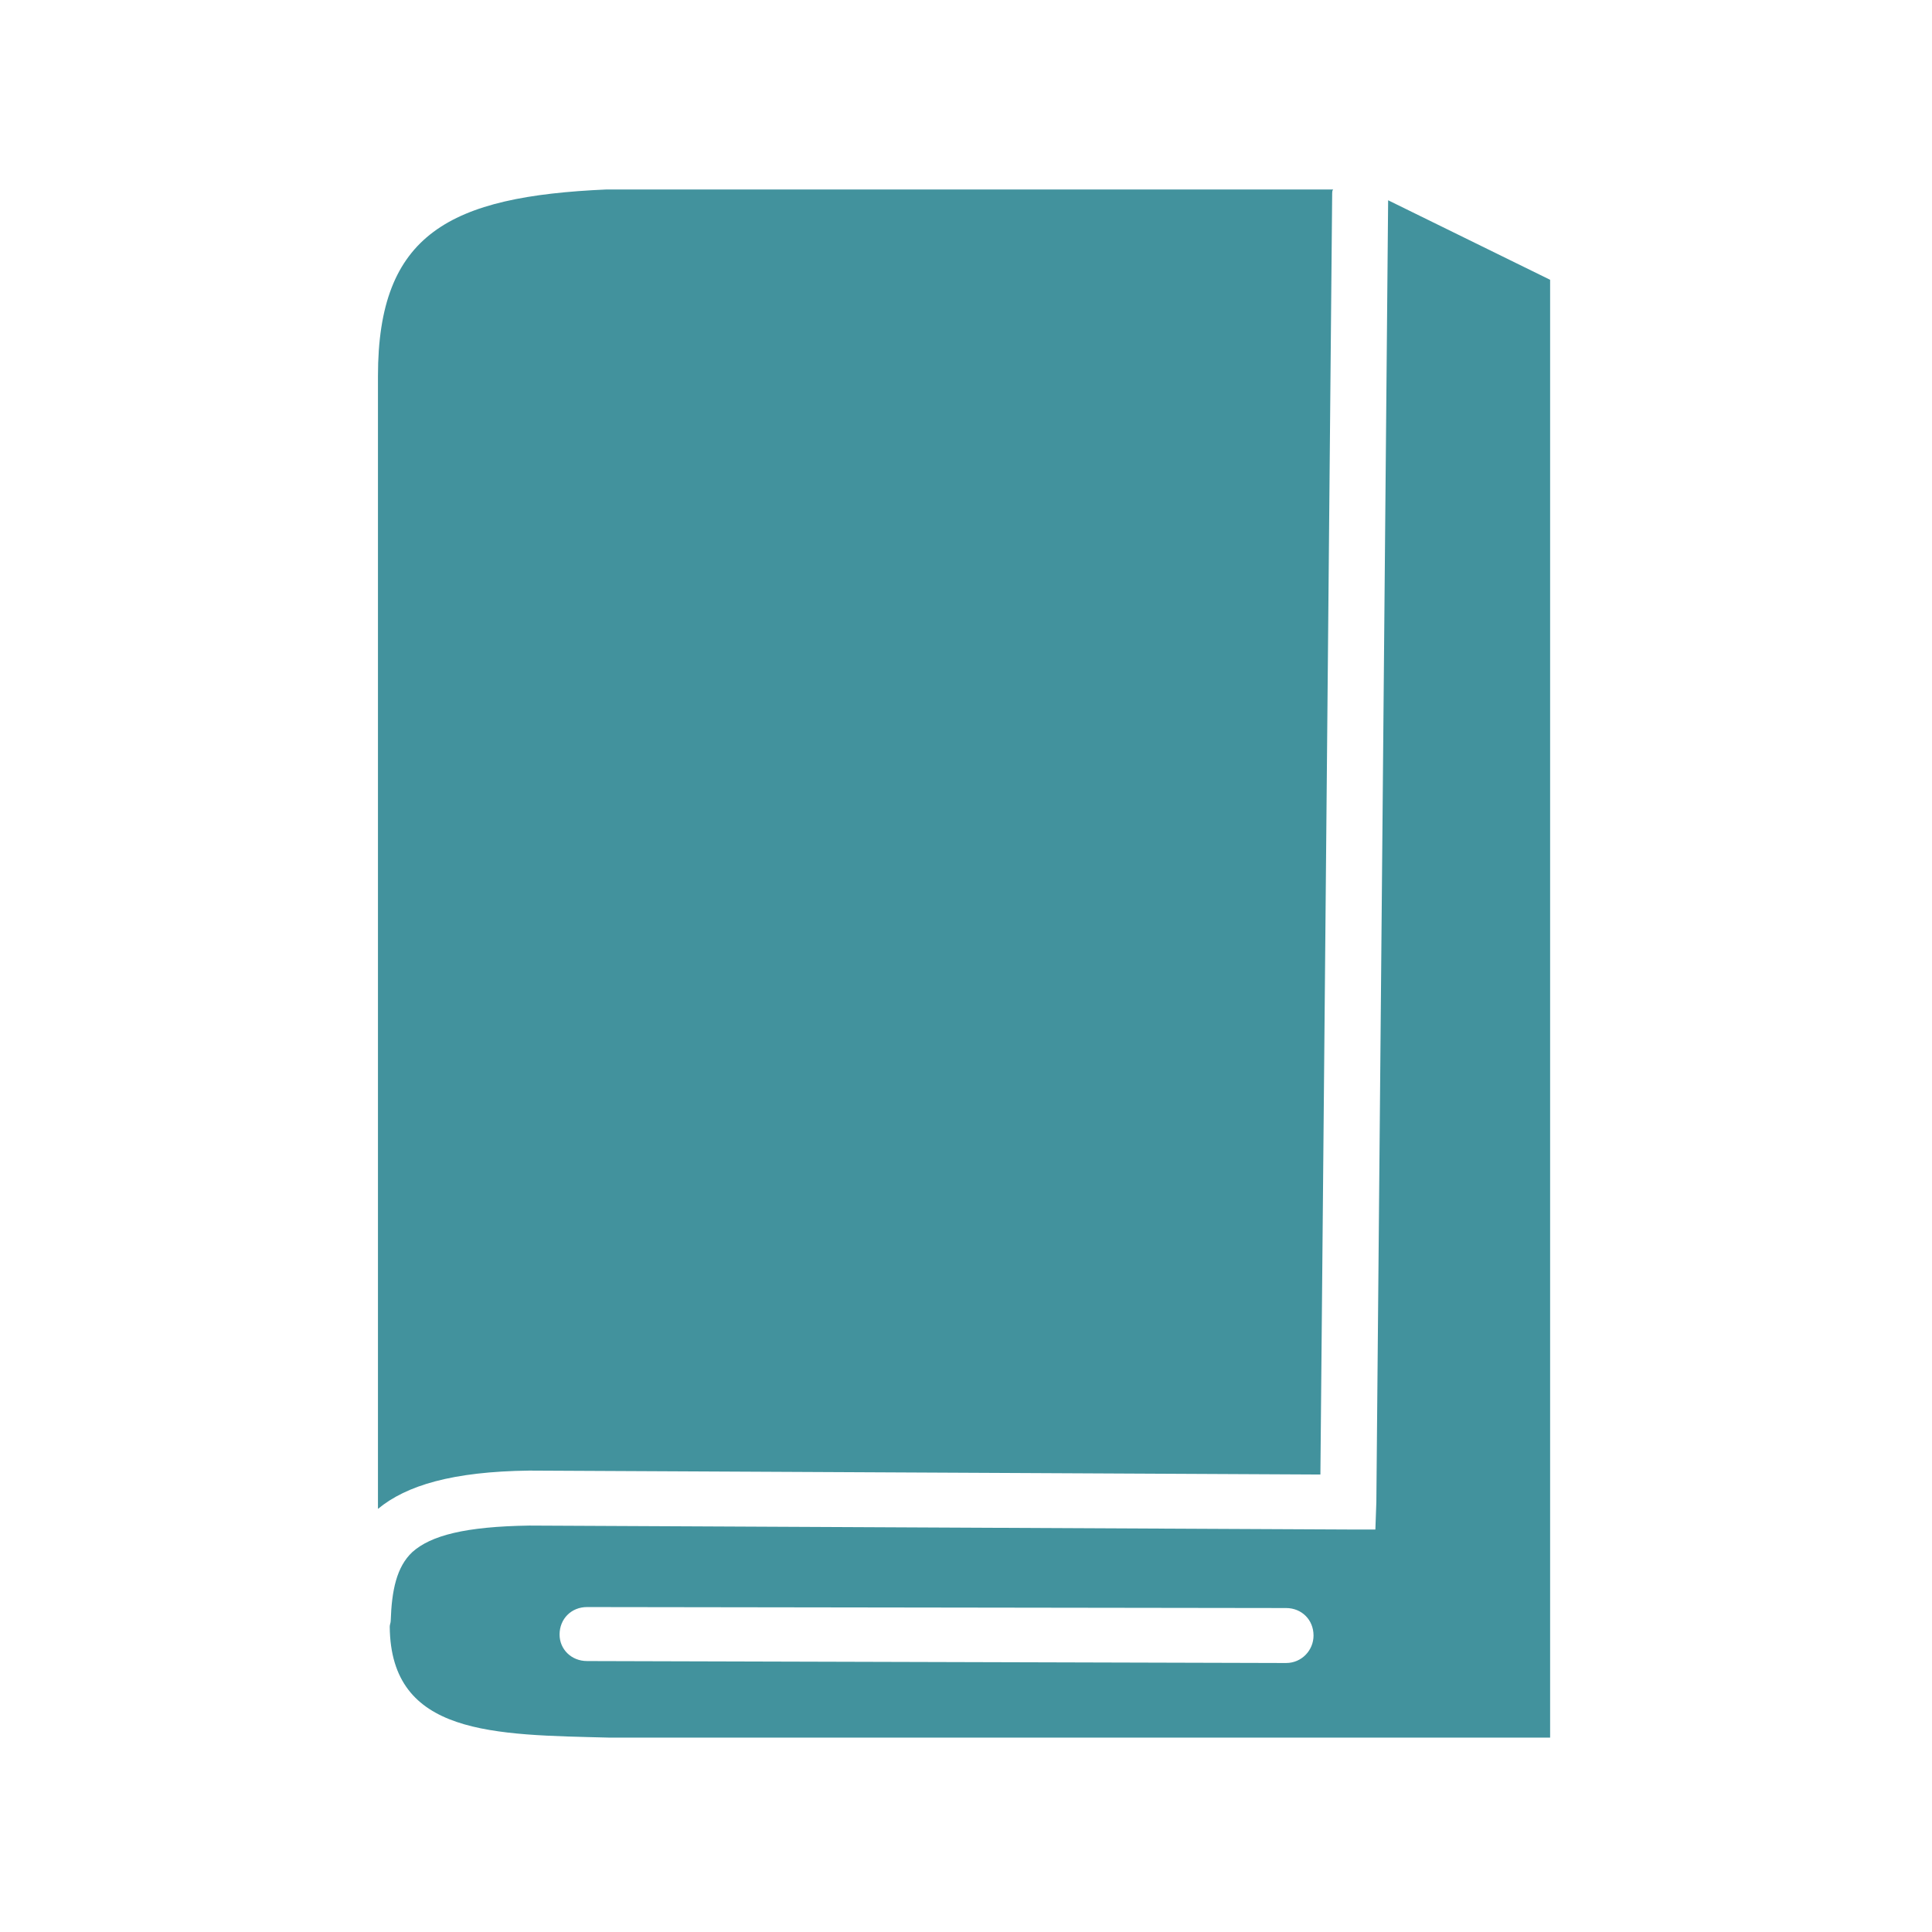 <?xml version="1.0" encoding="iso-8859-1"?>
<!DOCTYPE svg PUBLIC "-//W3C//DTD SVG 1.0//EN" "http://www.w3.org/TR/2001/REC-SVG-20010904/DTD/svg10.dtd">
<!-- Creator: CorelDRAW -->
<svg xmlns="http://www.w3.org/2000/svg" xmlns:odm="http://product.corel.com/CGS/11/cddns/" xml:space="preserve" width="1.968in" height="1.968in" style="shape-rendering:geometricPrecision; text-rendering:geometricPrecision; image-rendering:optimizeQuality; fill-rule:evenodd"
     viewBox="0 0 1968 1968">
 <defs>
  <style type="text/css">
   <![CDATA[
    .fil0 {fill:#42929D}
   ]]>
  </style>
 </defs>
 <g id="Layer 1">
  <path class="fil0" d="M618 193l740 0c-1,1 -1,3 -1,4l-12 1305 -806 -4 0 0c-78,1 -125,15 -154,39l0 -1154c0,-145 73,-183 233,-190zm-20 1499c-16,0 -28,-12 -28,-27 0,-16 12,-28 28,-28l712 1c16,0 28,12 28,28 0,15 -12,28 -28,28l-712 -2zm816 -1488l165 81 0 1485 -958 0c-118,-3 -223,-2 -224,-113 0,-2 1,-4 1,-6 1,-31 6,-55 22,-70 19,-17 54,-26 119,-27l834 4 28 0 1 -28 12 -1326z"/>
 </g>
</svg>
